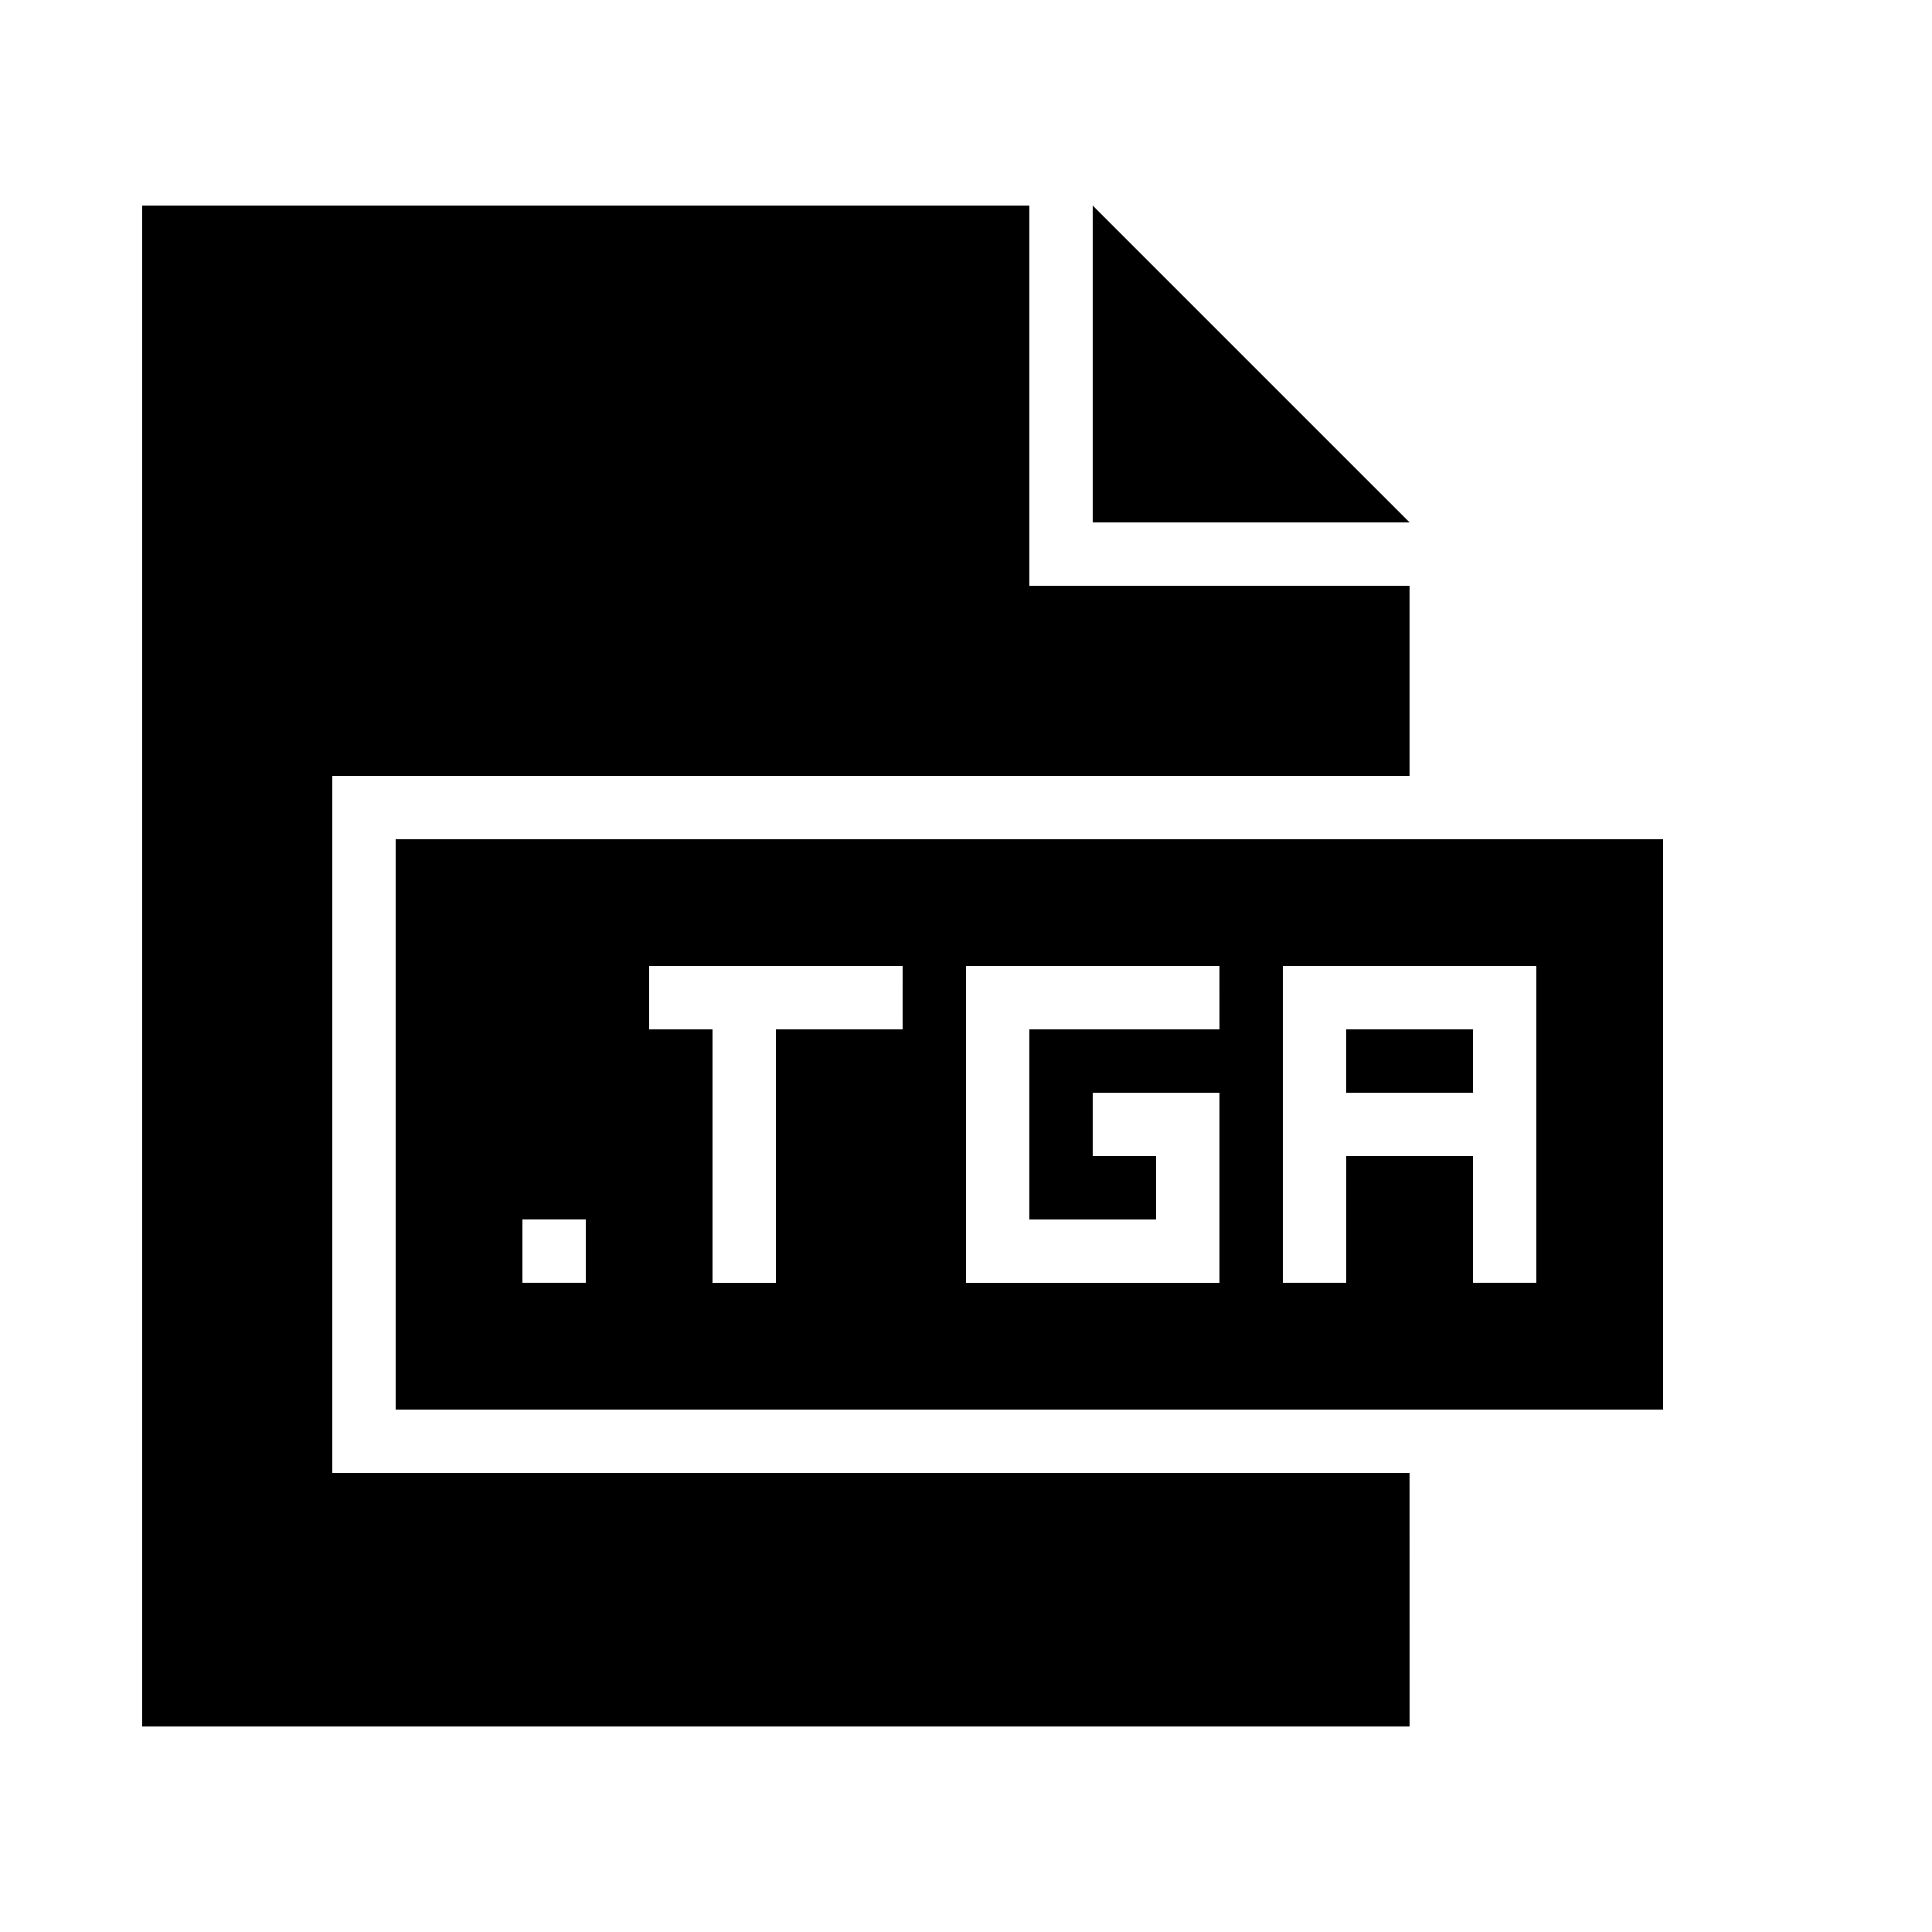 <?xml version="1.0" encoding="UTF-8"?>
<!-- Uploaded to: SVG Repo, www.svgrepo.com, Generator: SVG Repo Mixer Tools -->
<svg fill="#000000" width="800px" height="800px" version="1.1" viewBox="144 144 512 512" xmlns="http://www.w3.org/2000/svg">
 <g>
  <path d="m517.55 534.35h-285.49v-184.73h285.49v-50.379h-100.76v-100.76h-235.11v403.05h335.88z"/>
  <path d="m517.55 282.44-83.969-83.965v83.965z"/>
  <path d="m584.73 517.55v-151.14h-335.87v151.14zm-285.49-33.59h-16.793v-16.793h16.793zm83.965-67.172h-33.586v67.176h-16.793v-67.176h-16.793v-16.793h67.176zm83.969 0h-50.383v50.383h33.586v-16.793h-16.793v-16.793h33.586v50.383h-67.176v-83.969h67.176zm33.59 67.172h-16.793v-83.969h67.176v83.969h-16.793v-33.586h-33.586z"/>
  <path d="m500.76 416.79h33.586v16.793h-33.586z"/>
 </g>
</svg>